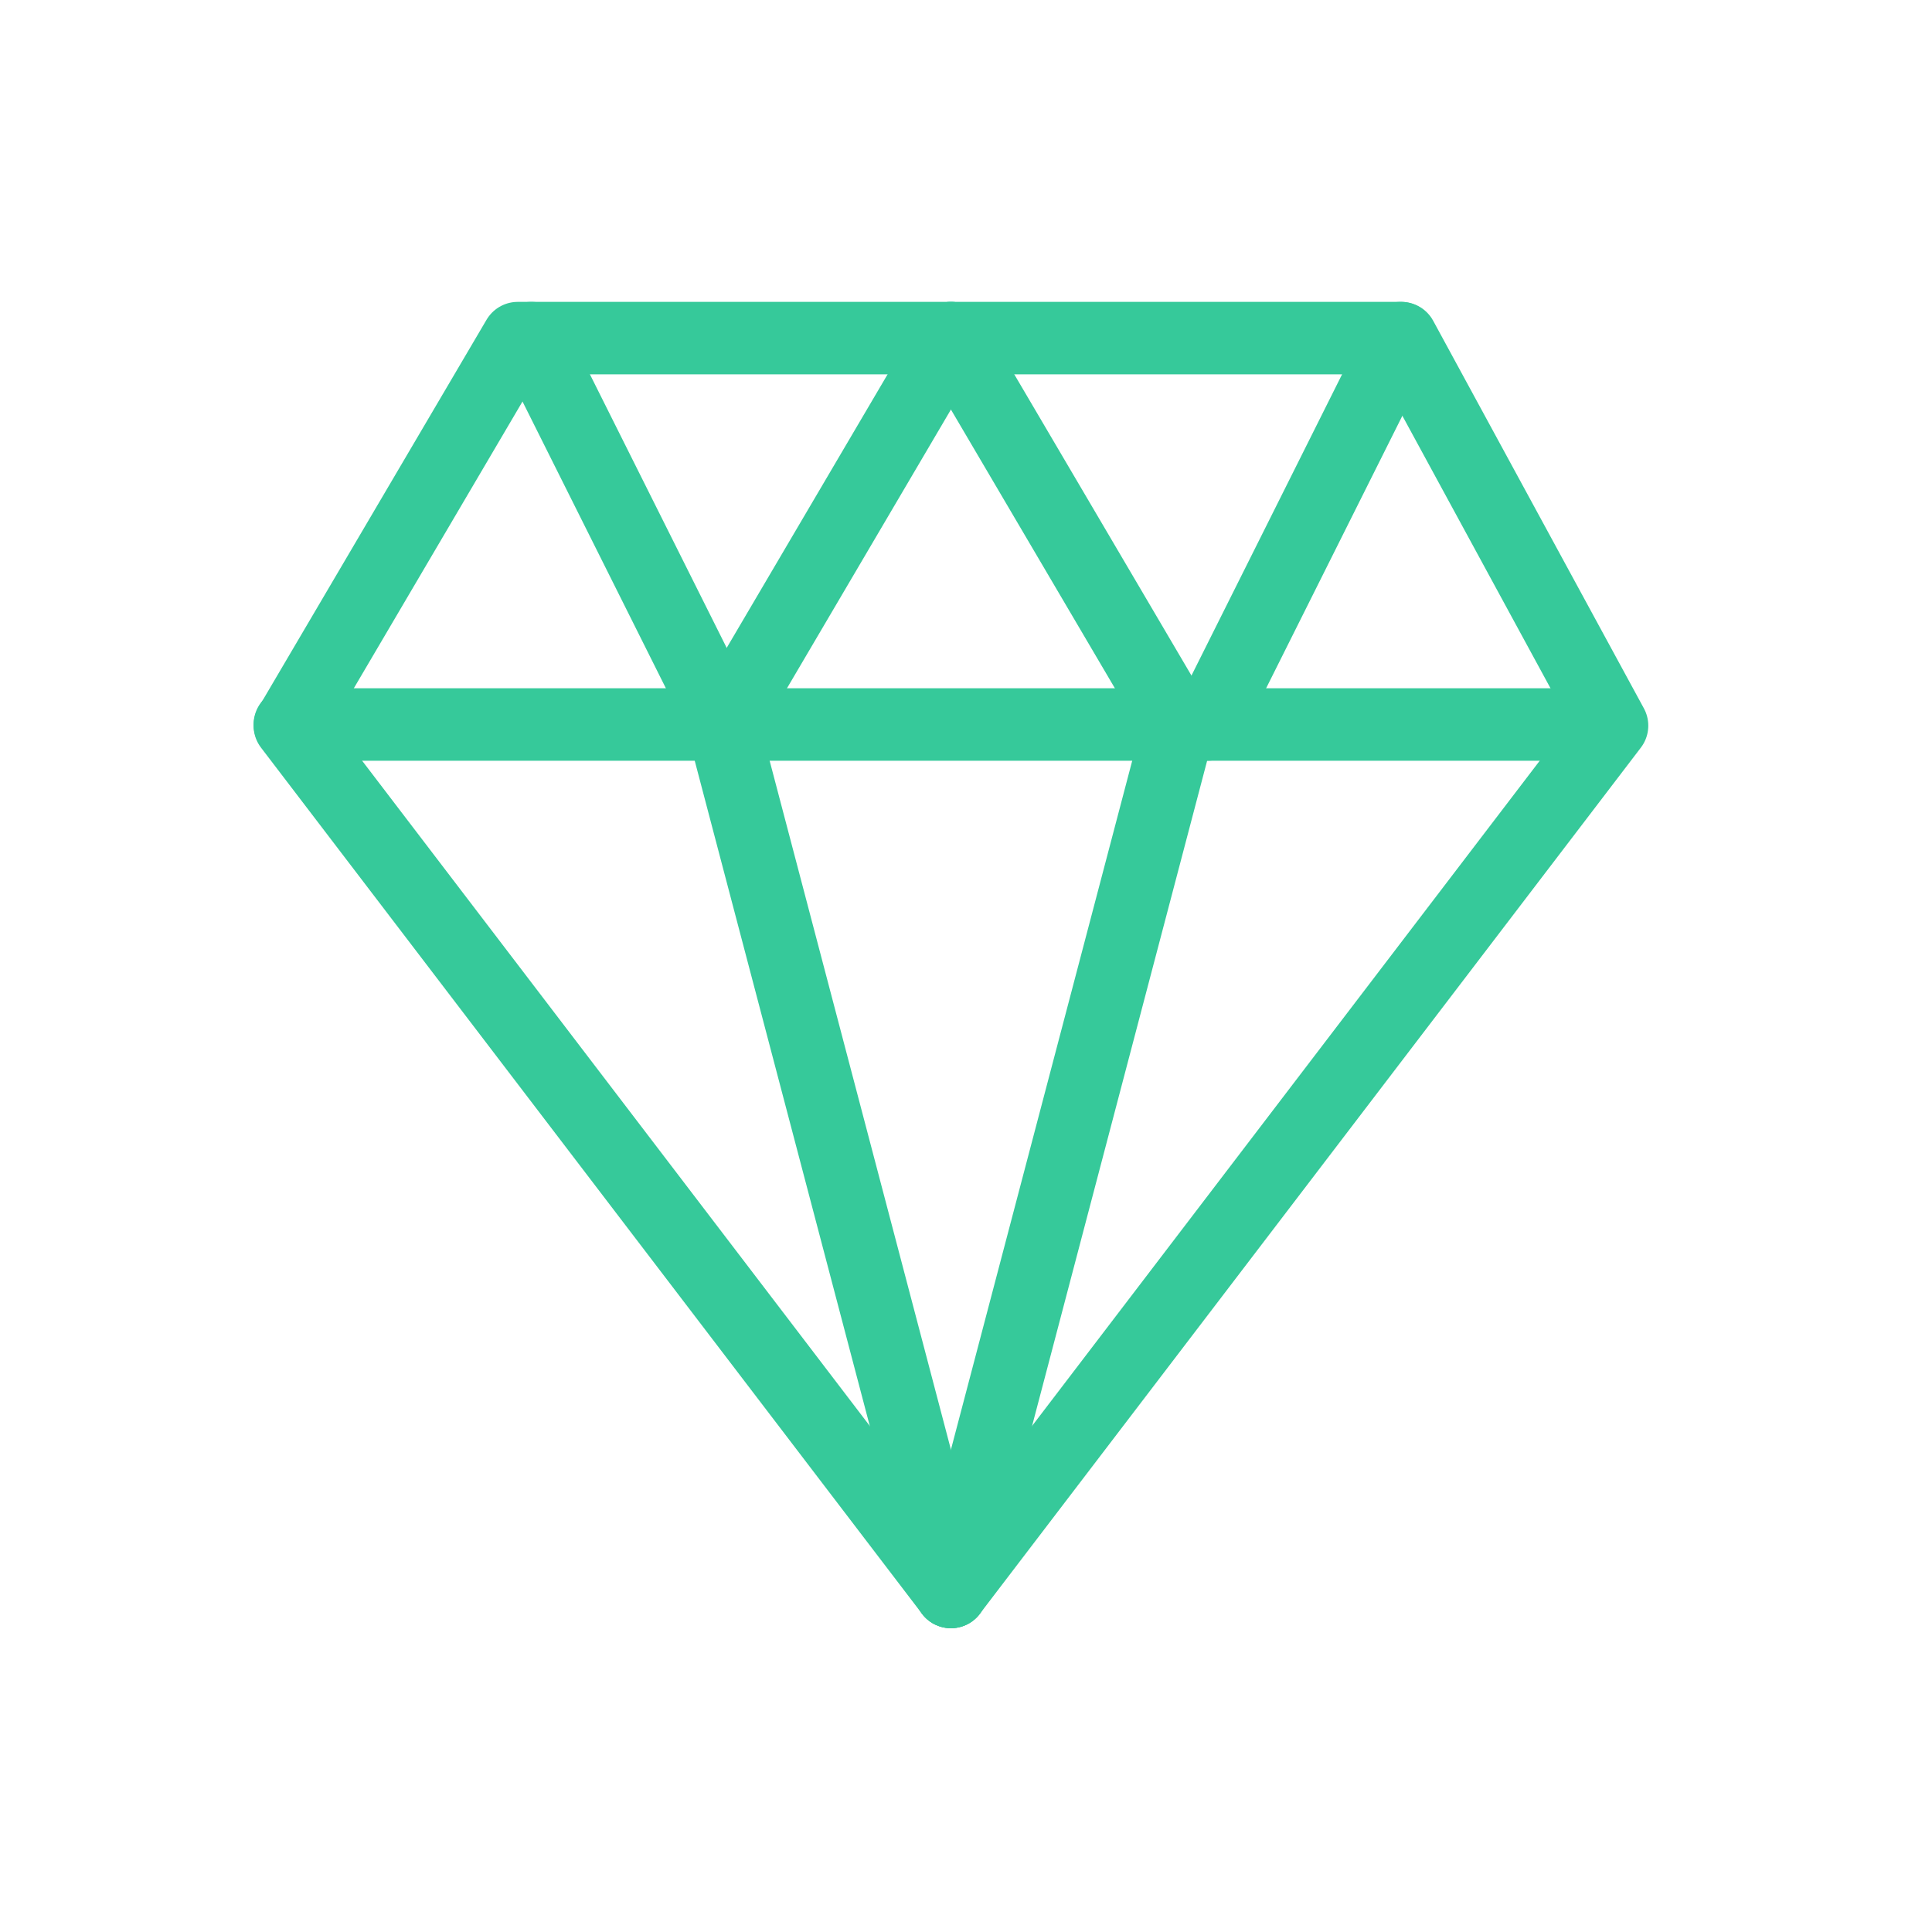 <svg xmlns="http://www.w3.org/2000/svg" width="40" height="40"><g fill="none" stroke="#36c99a" stroke-linecap="round" stroke-width="1.5" data-name="Group 10408"><path d="M6 15h27" data-name="Line 1276"/><path stroke-linejoin="round" d="m19.688 32.96 4.72-17.936L19.688 7" data-name="Path 11720"/><path stroke-linejoin="round" d="m19.688 7-4.72 8.024 4.72 17.936" data-name="Path 11721"/><path d="m11 7 4 8" data-name="Line 1277"/><path d="m29 7-4 8" data-name="Line 1278"/><path stroke-linejoin="round" d="M33.376 15.024 19.688 32.96 6 15.024 10.72 7h18.294z" data-name="Path 11722"/></g></svg>